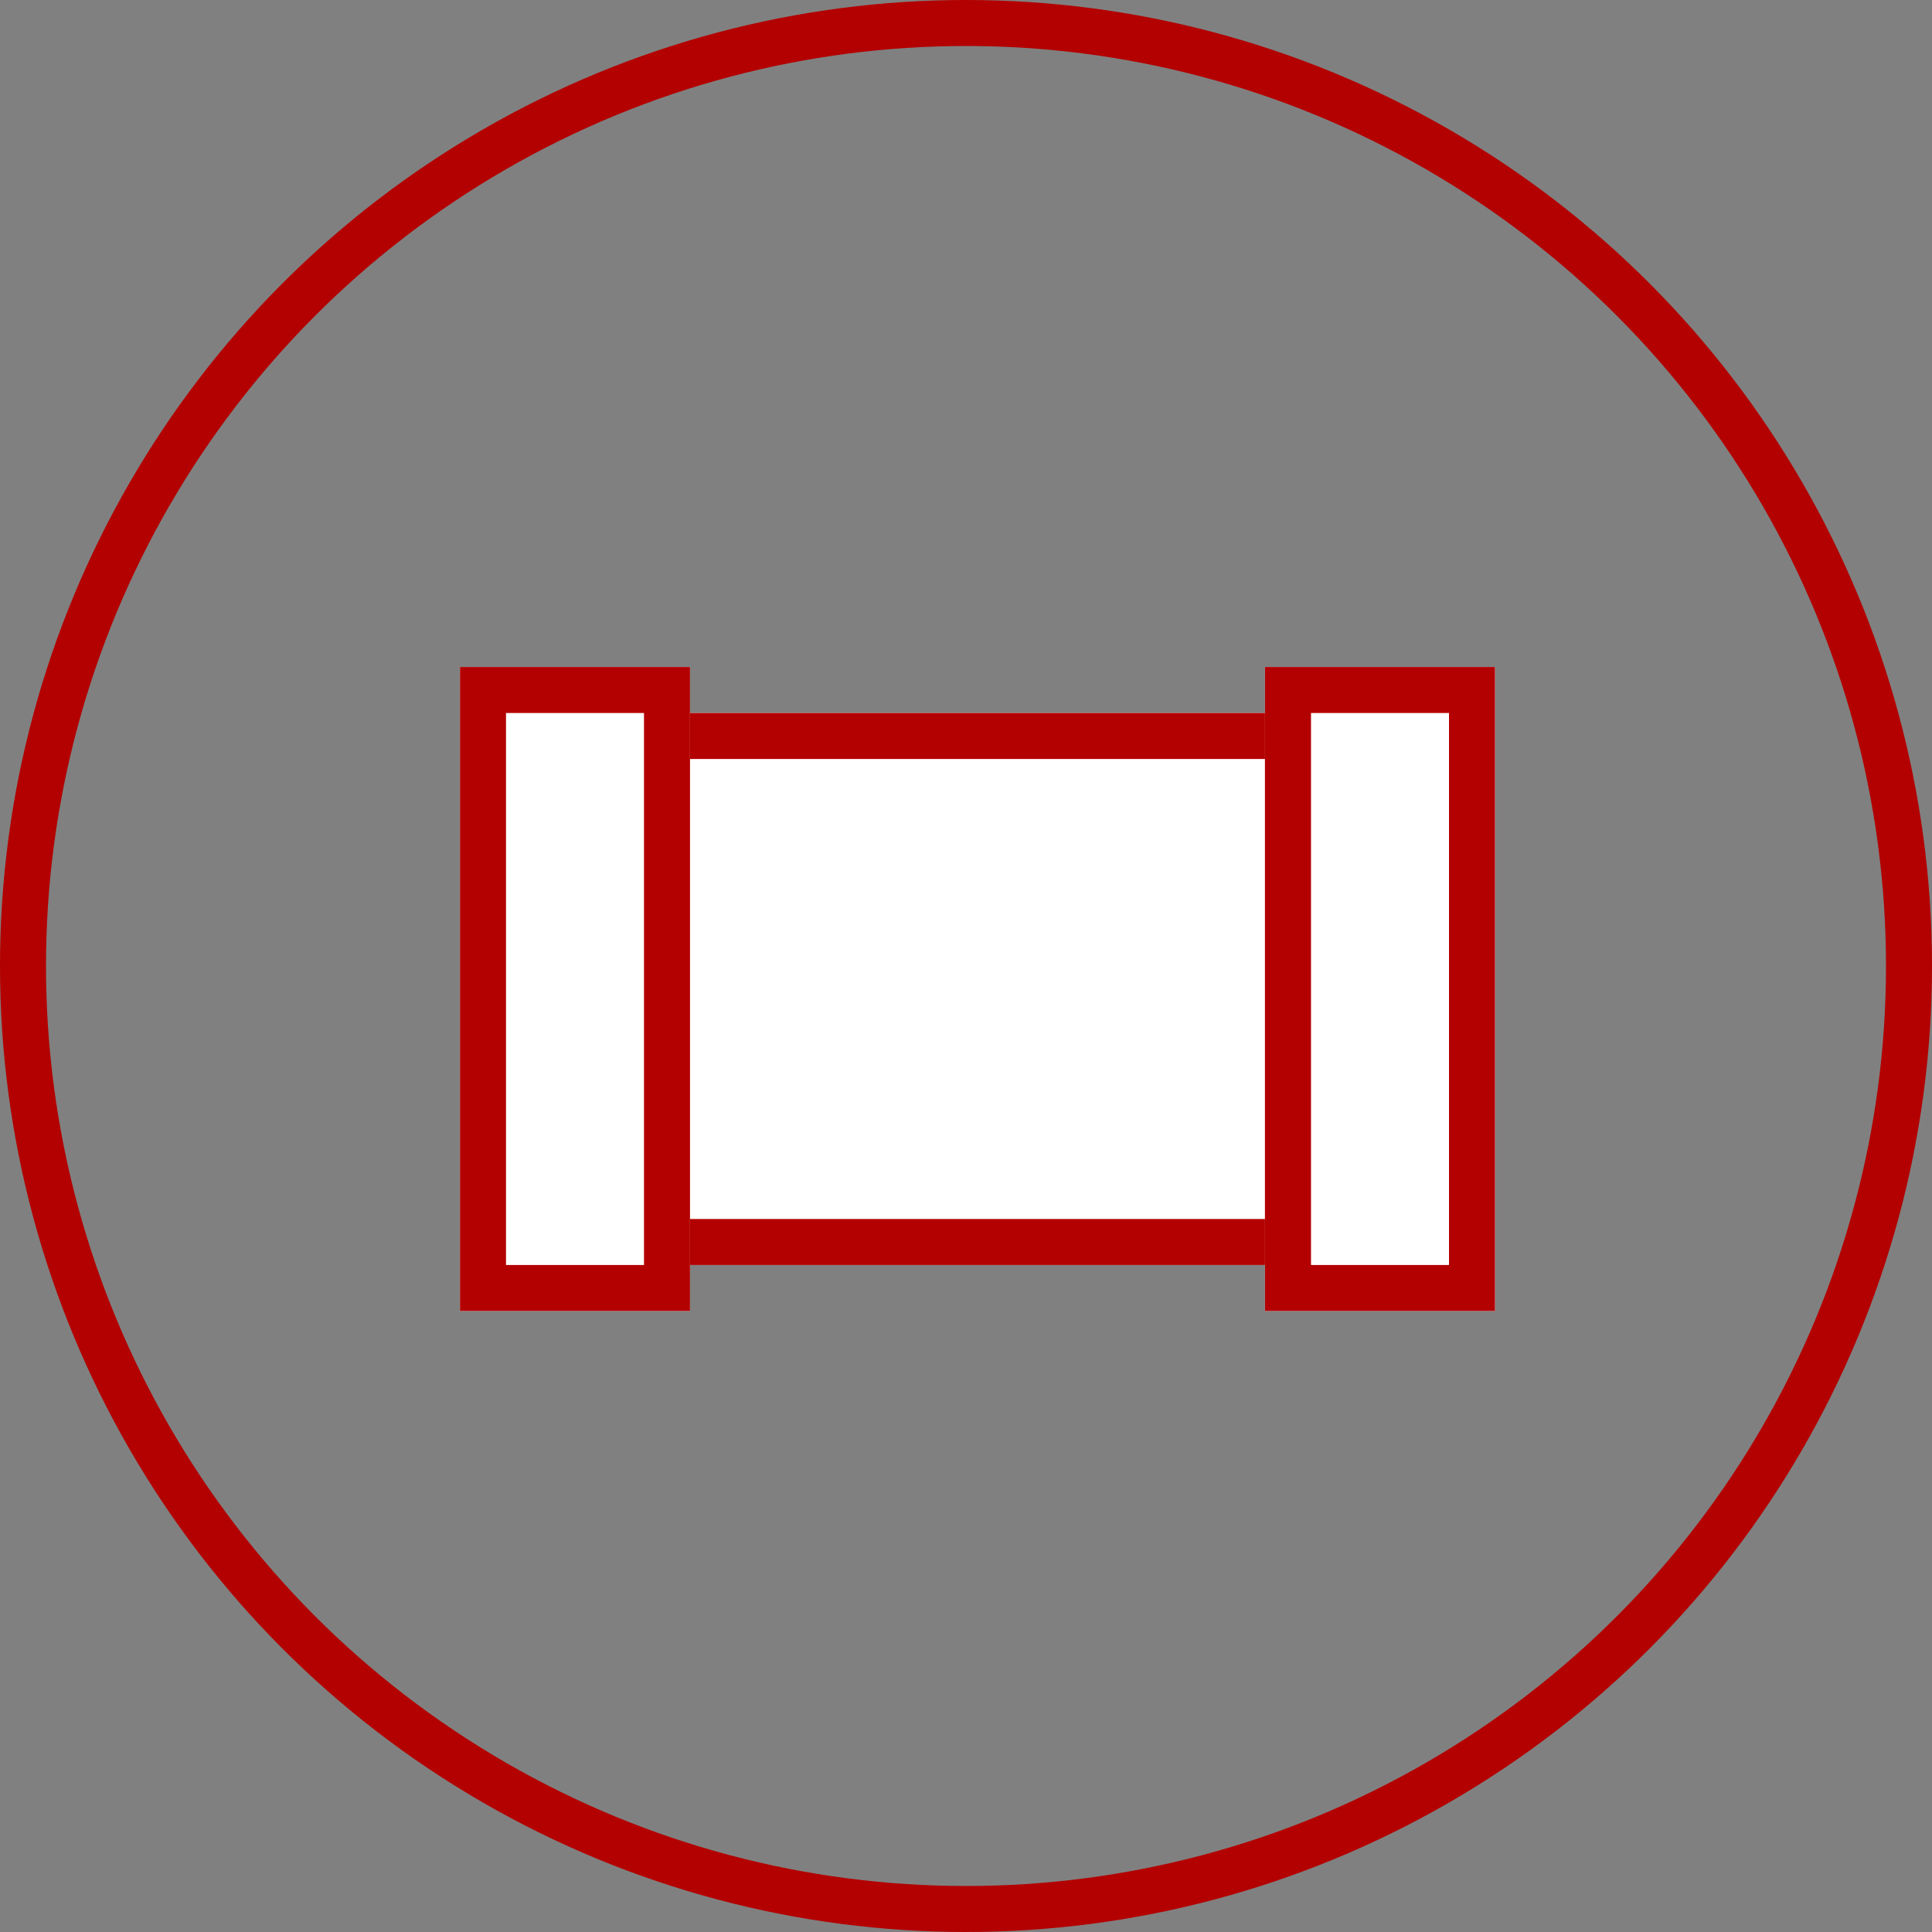 <svg xmlns="http://www.w3.org/2000/svg" width="84" height="84" viewBox="0 0 84 84">
  <rect x="0" y="0" width="84" height="84" fill="#808080" stroke="none"/>
  <g id="betonovy_plot" data-name="betonovy plot" transform="translate(-579 -2246)">
    <g id="Ellipse_4" data-name="Ellipse 4" transform="translate(579 2246)" fill="none" stroke="#b30000" stroke-width="2">
      <circle cx="42" cy="42" r="42" stroke="none"/>
      <circle cx="42" cy="42" r="41" fill="none"/>
    </g>
    <g id="Rectangle_1093" data-name="Rectangle 1093" transform="translate(607 2277)" fill="#fff" stroke="#b30000" stroke-width="2">
      <rect width="29" height="24" stroke="none"/>
      <rect x="1" y="1" width="27" height="22" fill="none"/>
    </g>
    <g id="Rectangle_1094" data-name="Rectangle 1094" transform="translate(599 2275)" fill="#fff" stroke="#b30000" stroke-width="2">
      <rect width="10" height="28" stroke="none"/>
      <rect x="1" y="1" width="8" height="26" fill="none"/>
    </g>
    <g id="Rectangle_1095" data-name="Rectangle 1095" transform="translate(634 2275)" fill="#fff" stroke="#b30000" stroke-width="2">
      <rect width="10" height="28" stroke="none"/>
      <rect x="1" y="1" width="8" height="26" fill="none"/>
    </g>
  </g>
</svg>
